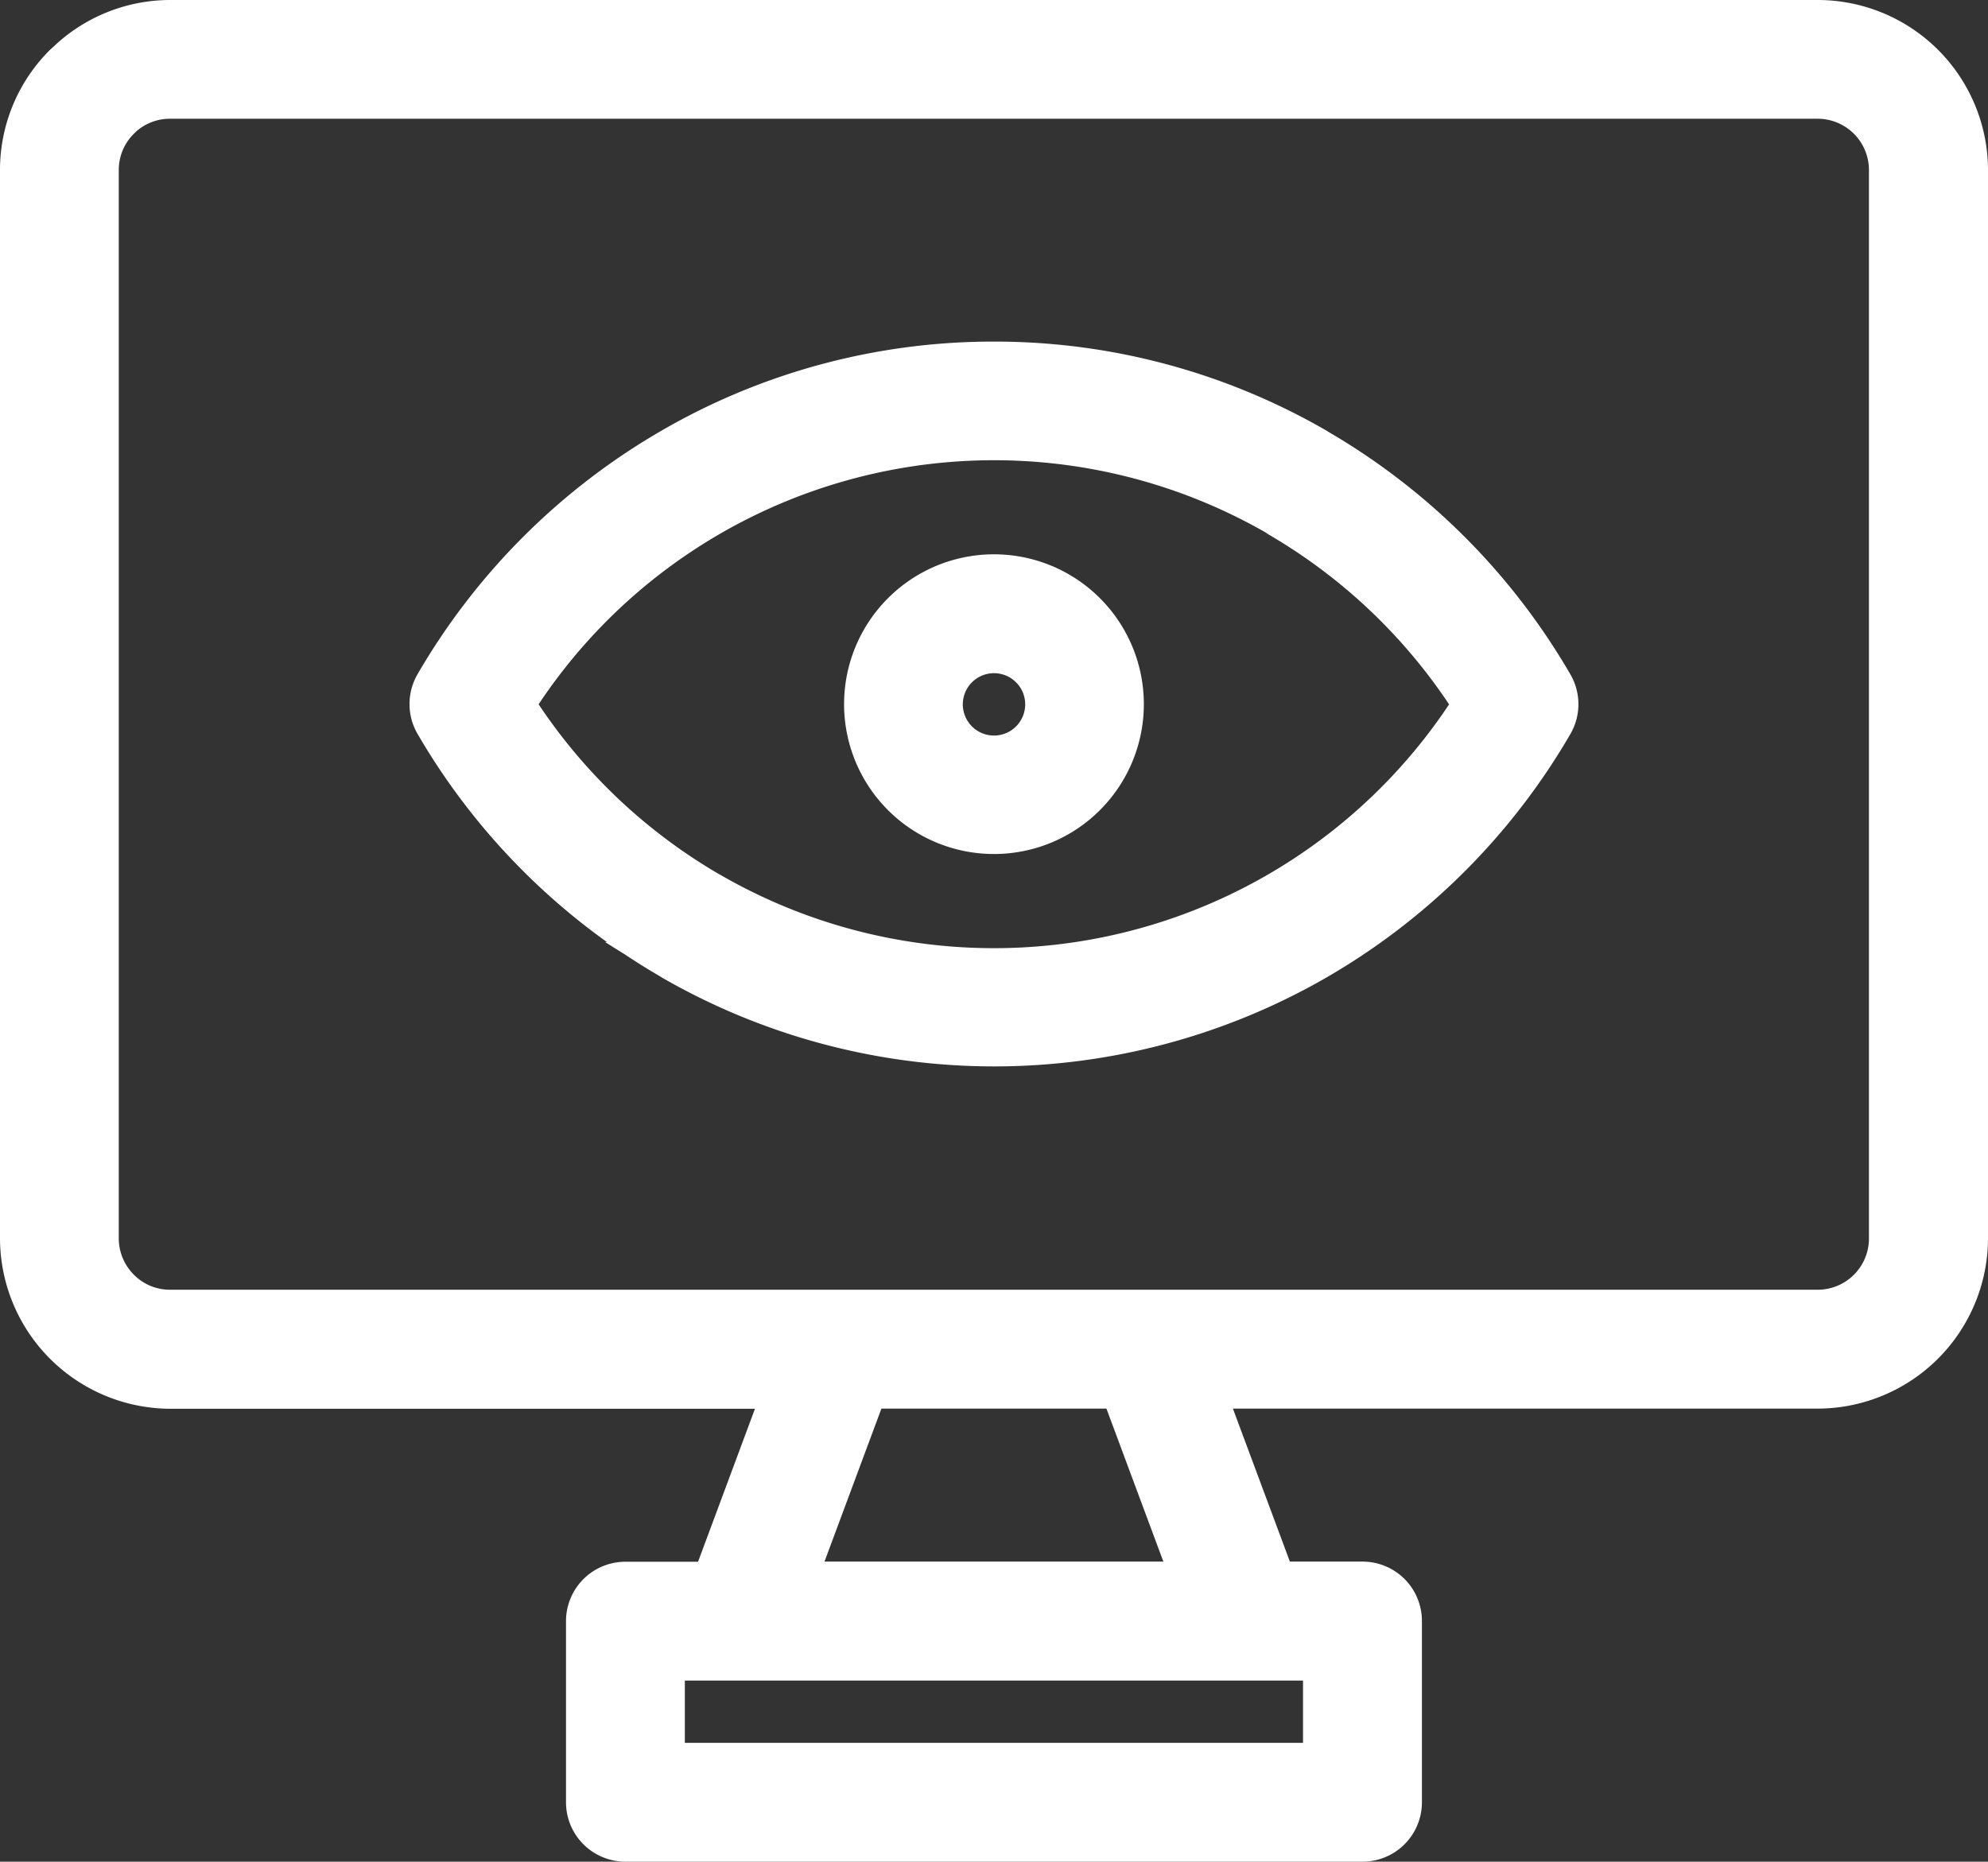 <svg xmlns="http://www.w3.org/2000/svg" width="27.284" height="25.555" viewBox="0 0 27.284 25.555">
  <rect x="0" y="0" width="27.284" height="25.555" fill="#333333" stroke="none"/>
  <path id="Path_78242" data-name="Path 78242" d="M4.74,5.711H27.357A2.088,2.088,0,0,1,29.44,7.795V22.463a2.092,2.092,0,0,1-2.083,2.084h-8.39l.968,2.6h1.17a.565.565,0,0,1,.566.566V30.2a.565.565,0,0,1-.566.566H10.99a.565.565,0,0,1-.566-.566V27.715a.565.565,0,0,1,.566-.566h1.17l.967-2.6H4.74a2.094,2.094,0,0,1-2.084-2.084V7.795a2.074,2.074,0,0,1,.612-1.472l.038-.034a2.078,2.078,0,0,1,1.435-.578ZM16.048,13.32a1.807,1.807,0,1,1-1.278.529A1.807,1.807,0,0,1,16.048,13.32Zm.478,1.329a.678.678,0,1,0,.2.478A.674.674,0,0,0,16.526,14.649ZM16.048,10.4a8.841,8.841,0,0,1,4.435,1.187l.032.02a8.938,8.938,0,0,1,3.227,3.236.566.566,0,0,1,0,.569,8.93,8.93,0,0,1-3.257,3.251,8.882,8.882,0,0,1-8.87,0l-.032-.02A8.942,8.942,0,0,1,8.353,15.41a.566.566,0,0,1,0-.569,8.933,8.933,0,0,1,3.257-3.252A8.829,8.829,0,0,1,16.048,10.4Zm3.869,2.163A7.754,7.754,0,0,0,9.5,15.129a7.778,7.778,0,0,0,2.646,2.546l.031.017a7.754,7.754,0,0,0,10.415-2.562,7.778,7.778,0,0,0-2.646-2.546ZM19.544,28.28H11.555v1.355h8.984V28.28h-1Zm-1.779-3.733H14.329l-.967,2.6h5.37ZM27.356,6.841H4.739a.949.949,0,0,0-.65.256l-.023.024a.947.947,0,0,0-.28.672V22.462a.957.957,0,0,0,.28.673.942.942,0,0,0,.673.28H27.355a.953.953,0,0,0,.951-.954V7.792a.954.954,0,0,0-.951-.951Z" transform="translate(-2.406 -5.461)" fill="#fff" stroke="#fff" stroke-width="0.5"/>
</svg>
